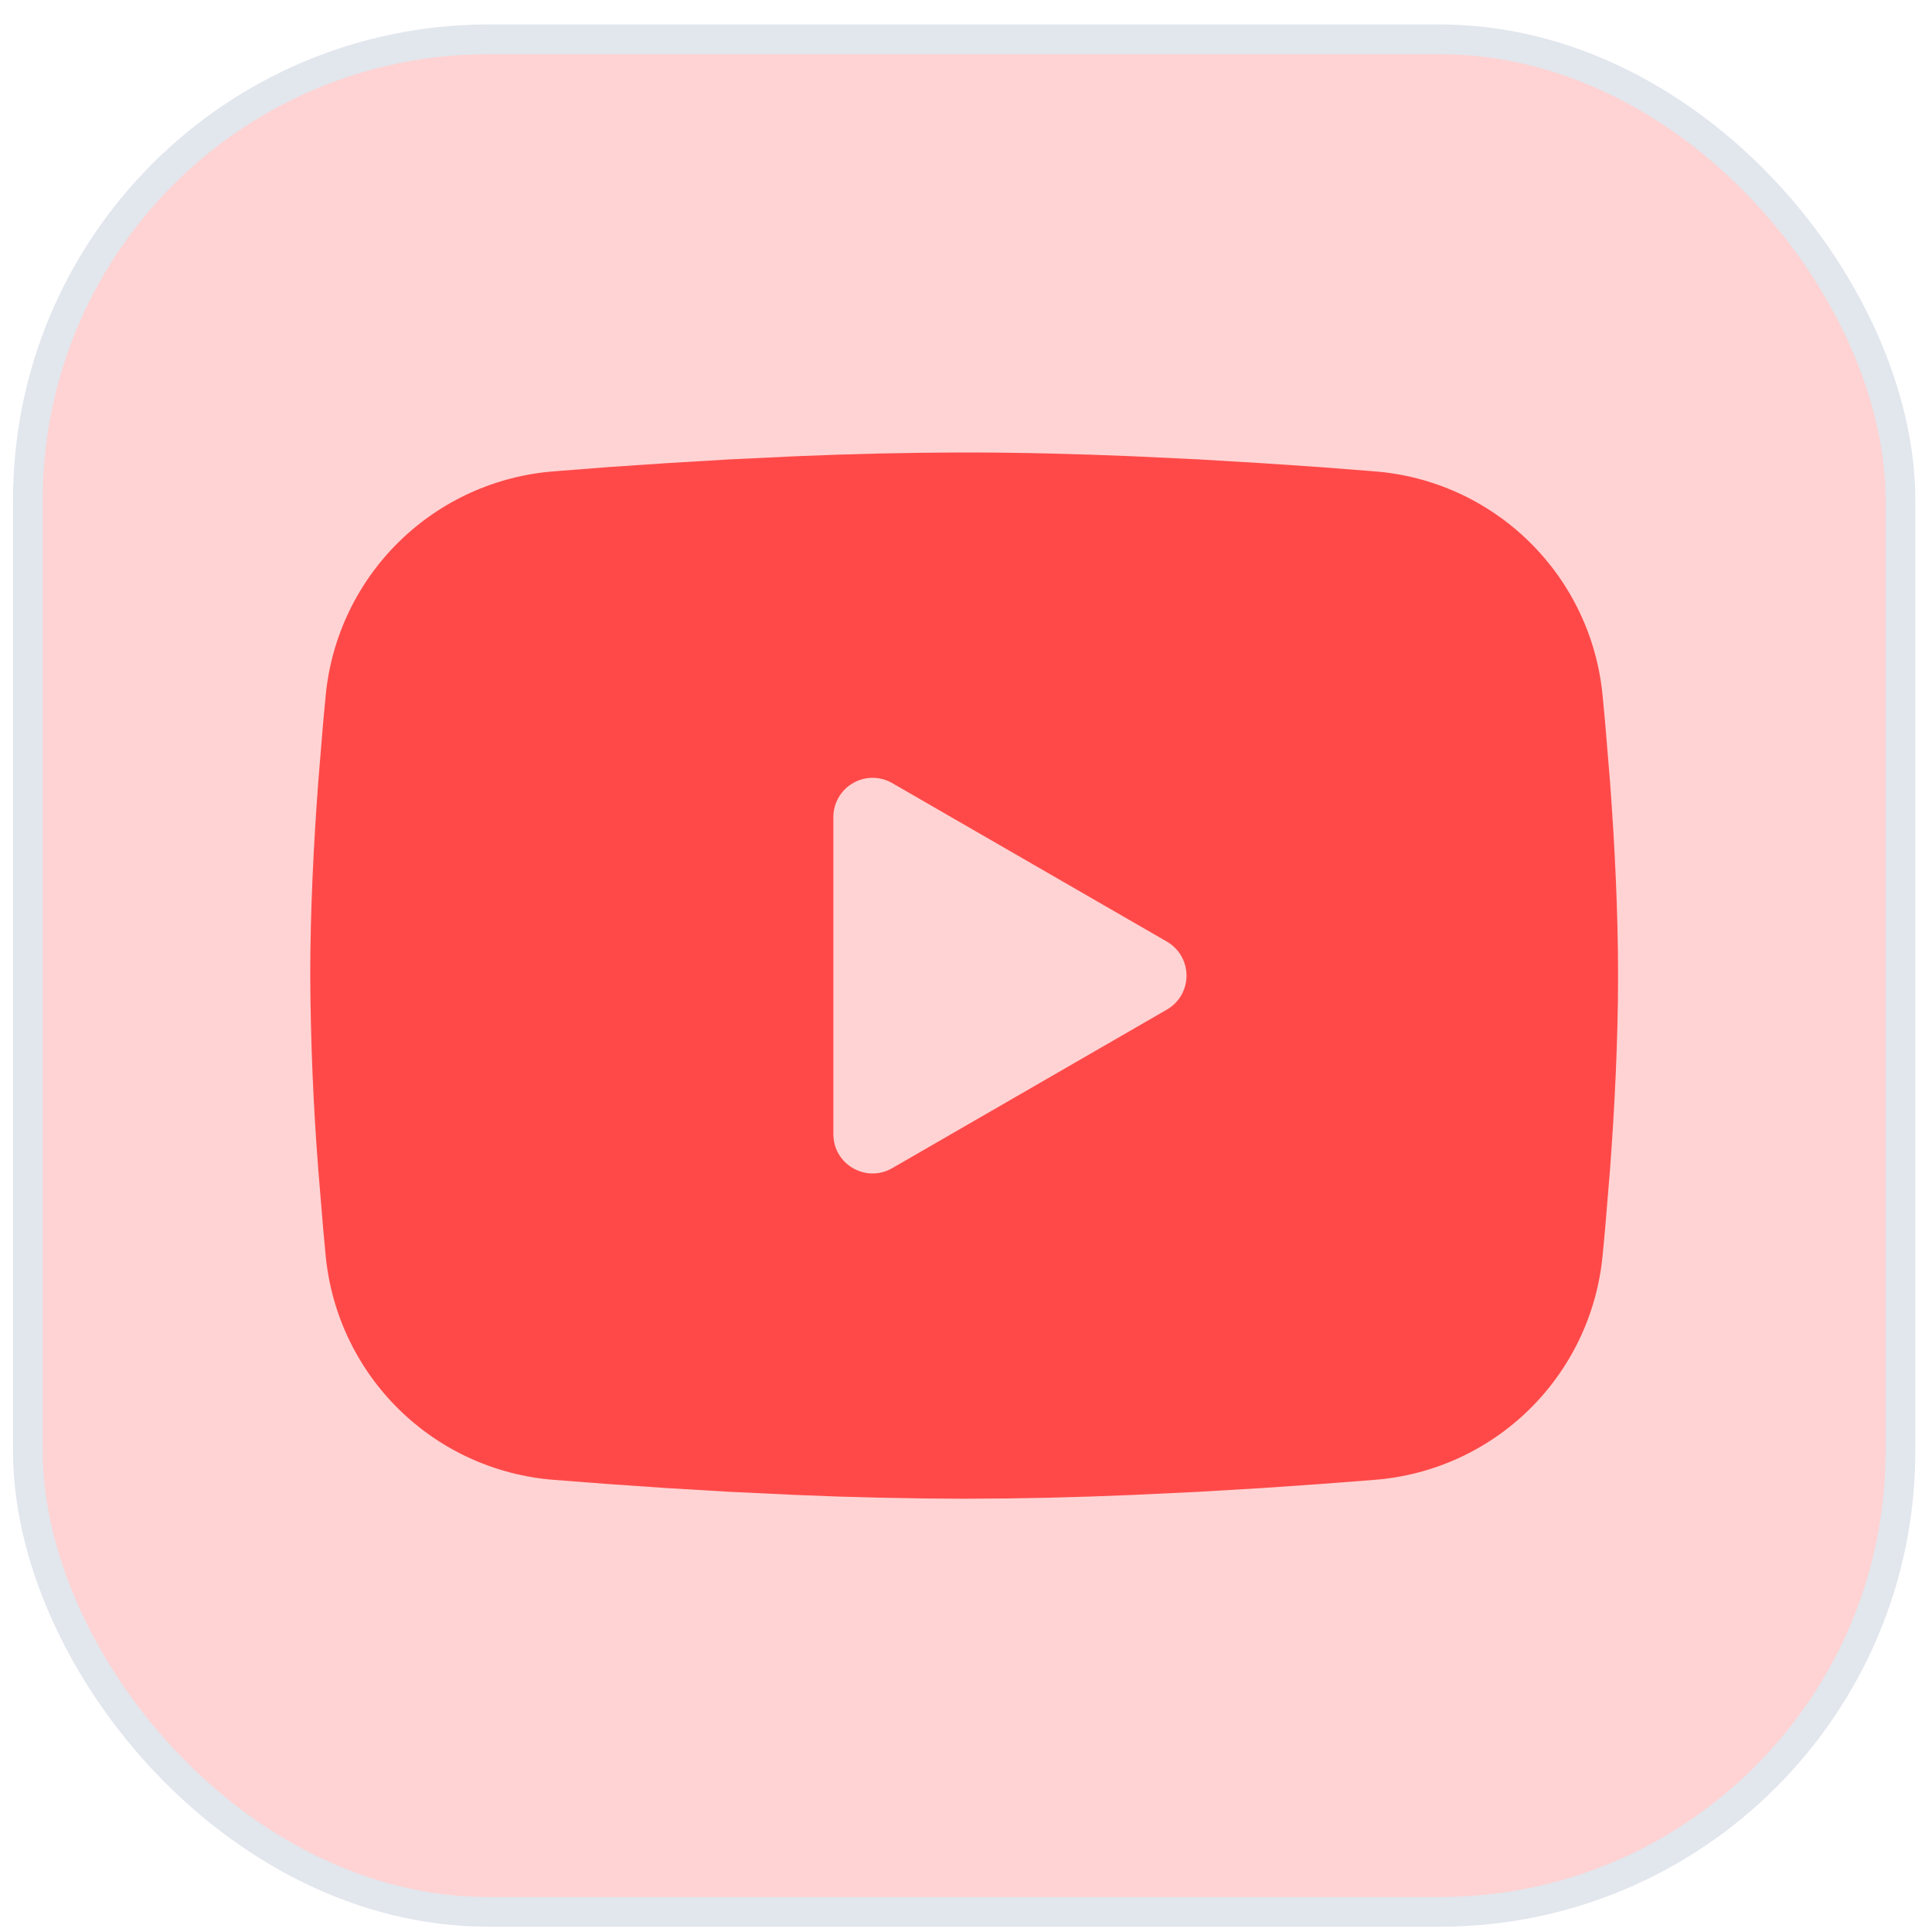 <svg width="65" height="65" viewBox="0 0 65 65" fill="none" xmlns="http://www.w3.org/2000/svg">
<g id="Icon">
<rect x="0.938" y="1.323" width="63" height="63" rx="15.5" fill="#FFD3D3"/>
<rect x="0.938" y="1.323" width="63" height="63" rx="15.5" stroke="#E2E6ED"/>
<path id="Vector" fill-rule="evenodd" clip-rule="evenodd" d="M32.438 15.223C34.319 15.223 36.248 15.271 38.118 15.351L40.327 15.456L42.441 15.582L44.421 15.716L46.229 15.857C48.192 16.006 50.039 16.843 51.445 18.221C52.852 19.598 53.727 21.428 53.916 23.387L54.004 24.322L54.169 26.324C54.323 28.399 54.438 30.66 54.438 32.823C54.438 34.986 54.323 37.247 54.169 39.322L54.004 41.324L53.916 42.259C53.726 44.219 52.851 46.048 51.445 47.426C50.038 48.804 48.19 49.641 46.227 49.789L44.423 49.928L42.443 50.065L40.327 50.19L38.118 50.295C36.225 50.377 34.332 50.42 32.438 50.423C30.543 50.42 28.649 50.377 26.757 50.295L24.548 50.19L22.434 50.065L20.454 49.928L18.646 49.789C16.683 49.64 14.836 48.803 13.43 47.425C12.024 46.048 11.149 44.218 10.959 42.259L10.871 41.324L10.706 39.322C10.538 37.16 10.449 34.992 10.438 32.823C10.438 30.66 10.552 28.399 10.706 26.324L10.871 24.322L10.959 23.387C11.148 21.428 12.023 19.599 13.429 18.221C14.835 16.844 16.681 16.007 18.643 15.857L20.45 15.716L22.43 15.582L24.546 15.456L26.755 15.351C28.648 15.269 30.543 15.226 32.438 15.223ZM28.038 27.488V38.158C28.038 39.175 29.137 39.808 30.017 39.302L39.258 33.967C39.459 33.851 39.626 33.685 39.742 33.484C39.858 33.283 39.919 33.055 39.919 32.823C39.919 32.591 39.858 32.363 39.742 32.162C39.626 31.962 39.459 31.795 39.258 31.679L30.017 26.346C29.817 26.23 29.589 26.169 29.357 26.169C29.125 26.169 28.898 26.231 28.697 26.347C28.496 26.462 28.33 26.629 28.214 26.83C28.098 27.031 28.037 27.259 28.038 27.49V27.488Z" fill="#FF4949"/>
</g>
</svg>
